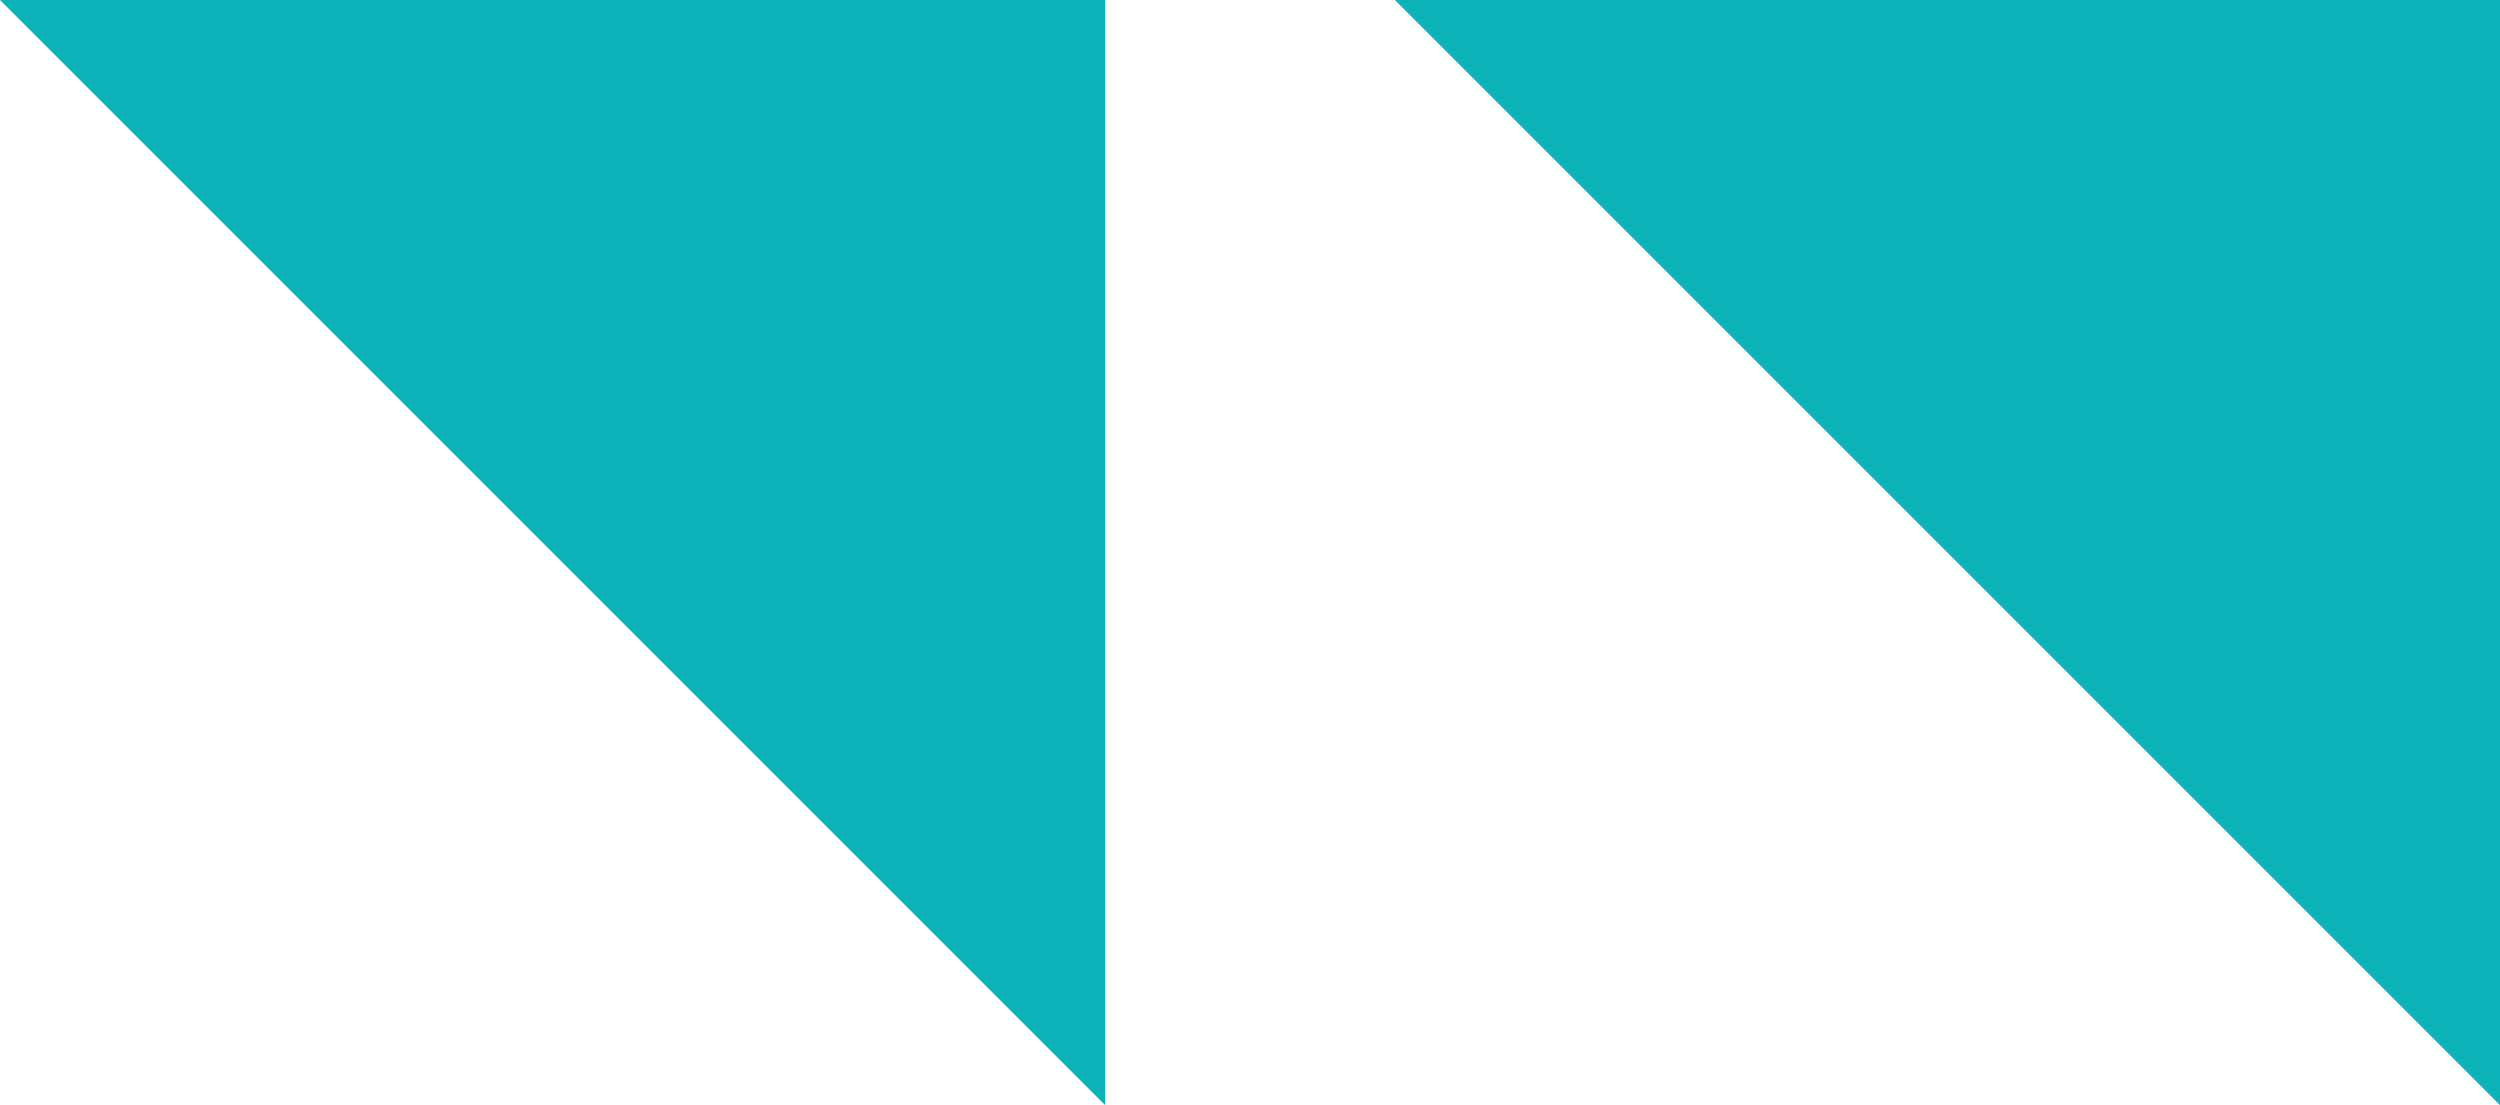 <?xml version="1.0" encoding="utf-8"?>
<!-- Generator: Adobe Illustrator 26.2.1, SVG Export Plug-In . SVG Version: 6.00 Build 0)  -->
<!DOCTYPE svg PUBLIC "-//W3C//DTD SVG 1.1//EN" "http://www.w3.org/Graphics/SVG/1.1/DTD/svg11.dtd">
<svg version="1.1" id="Layer_1" xmlns:x="http://ns.adobe.com/Extensibility/1.0/" xmlns:i="http://ns.adobe.com/AdobeIllustrator/10.0/" xmlns:graph="http://ns.adobe.com/Graphs/1.0/"
	 xmlns="http://www.w3.org/2000/svg" xmlns:xlink="http://www.w3.org/1999/xlink" x="0px" y="0px" viewBox="0 0 60.4 26.7"
	 enable-background="new 0 0 60.4 26.7" xml:space="preserve">
<g>
	<polygon fill="#0CB2B8" points="26.7,0 0,0 26.7,26.7 	"/>
	<polygon fill="#0CB2B8" points="60.4,0 33.7,0 60.4,26.7 	"/>
</g>
</svg>

